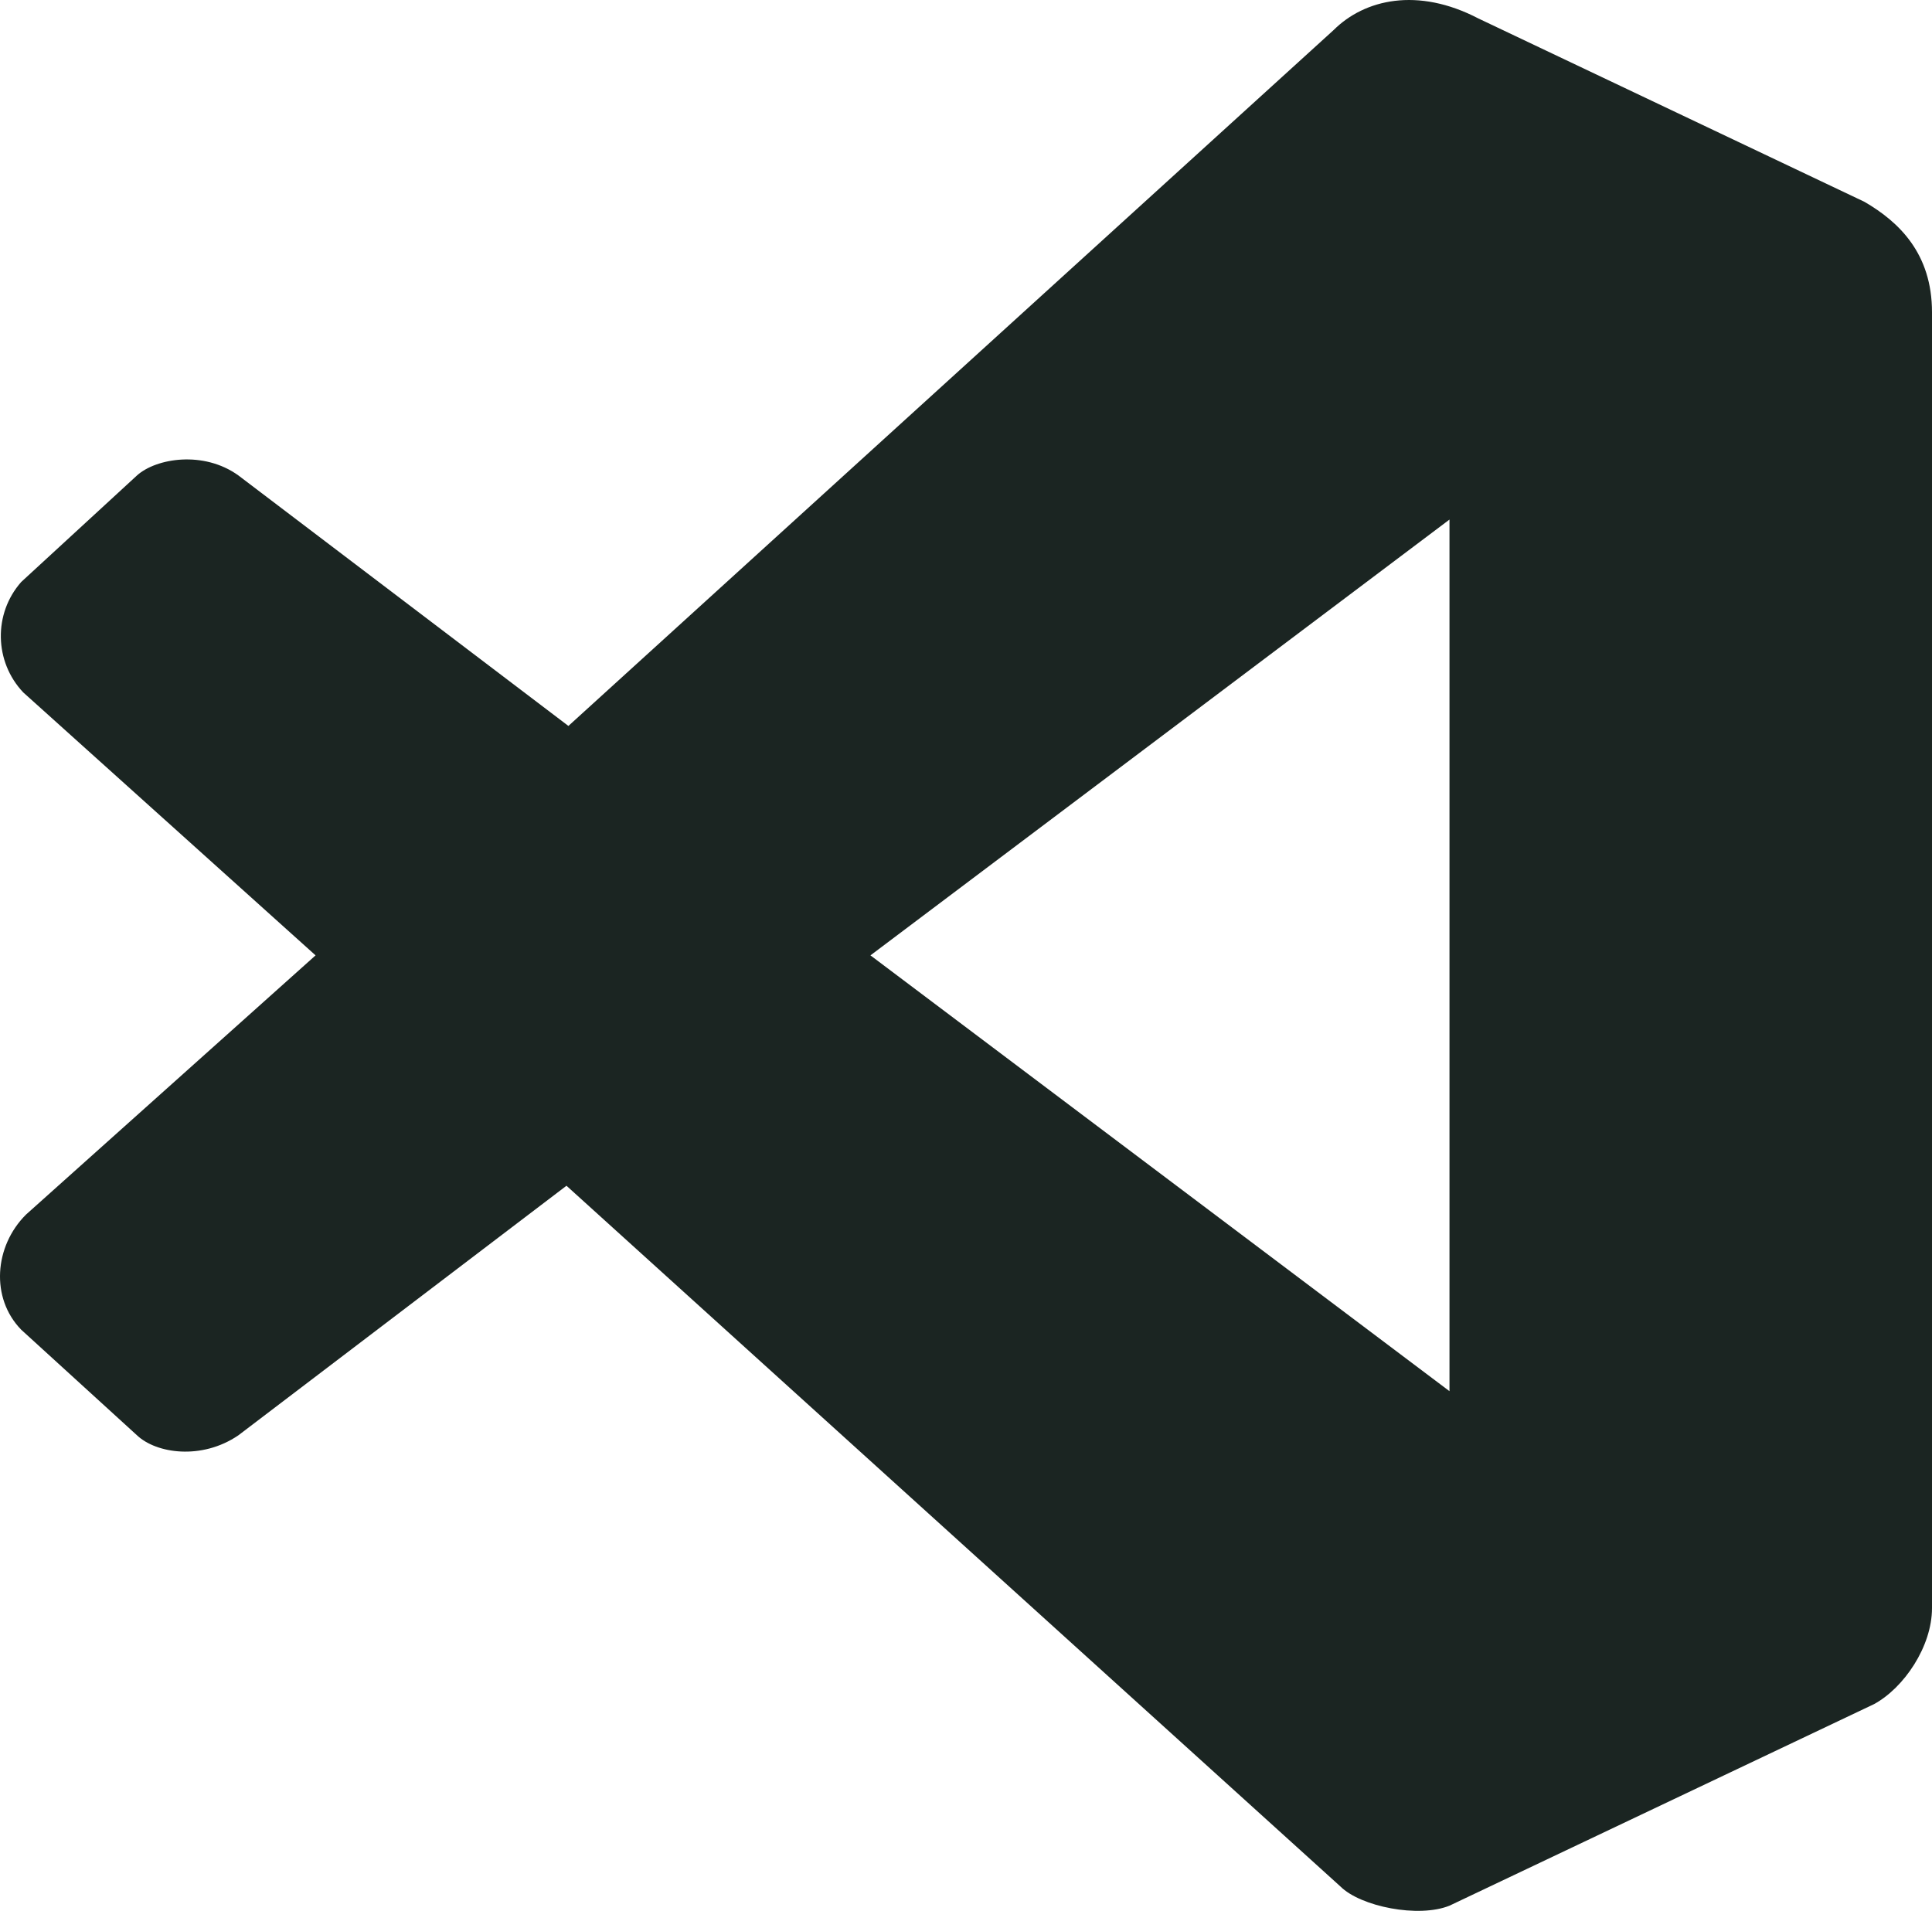 <svg width="92" height="91" viewBox="0 0 92 91" fill="none" xmlns="http://www.w3.org/2000/svg">
<path d="M69.023 66.251V24.743L41.45 45.497L69.023 66.251ZM1.103 32.971C-0.276 31.508 -0.322 29.223 1.011 27.714L6.525 22.64C7.444 21.817 9.696 21.451 11.35 22.64L27.067 34.571L63.508 1.429C64.979 -0.034 67.506 -0.628 70.401 0.88L88.783 9.611C90.438 10.572 92 12.08 92 14.869V76.582C92 78.411 90.667 80.376 89.243 81.153L69.023 90.753C67.552 91.348 64.795 90.799 63.83 89.839L26.975 56.468L11.35 68.354C9.604 69.542 7.444 69.222 6.525 68.354L1.011 63.325C-0.46 61.817 -0.276 59.348 1.24 57.84L15.027 45.497" fill="#1B2522"/>
</svg>
